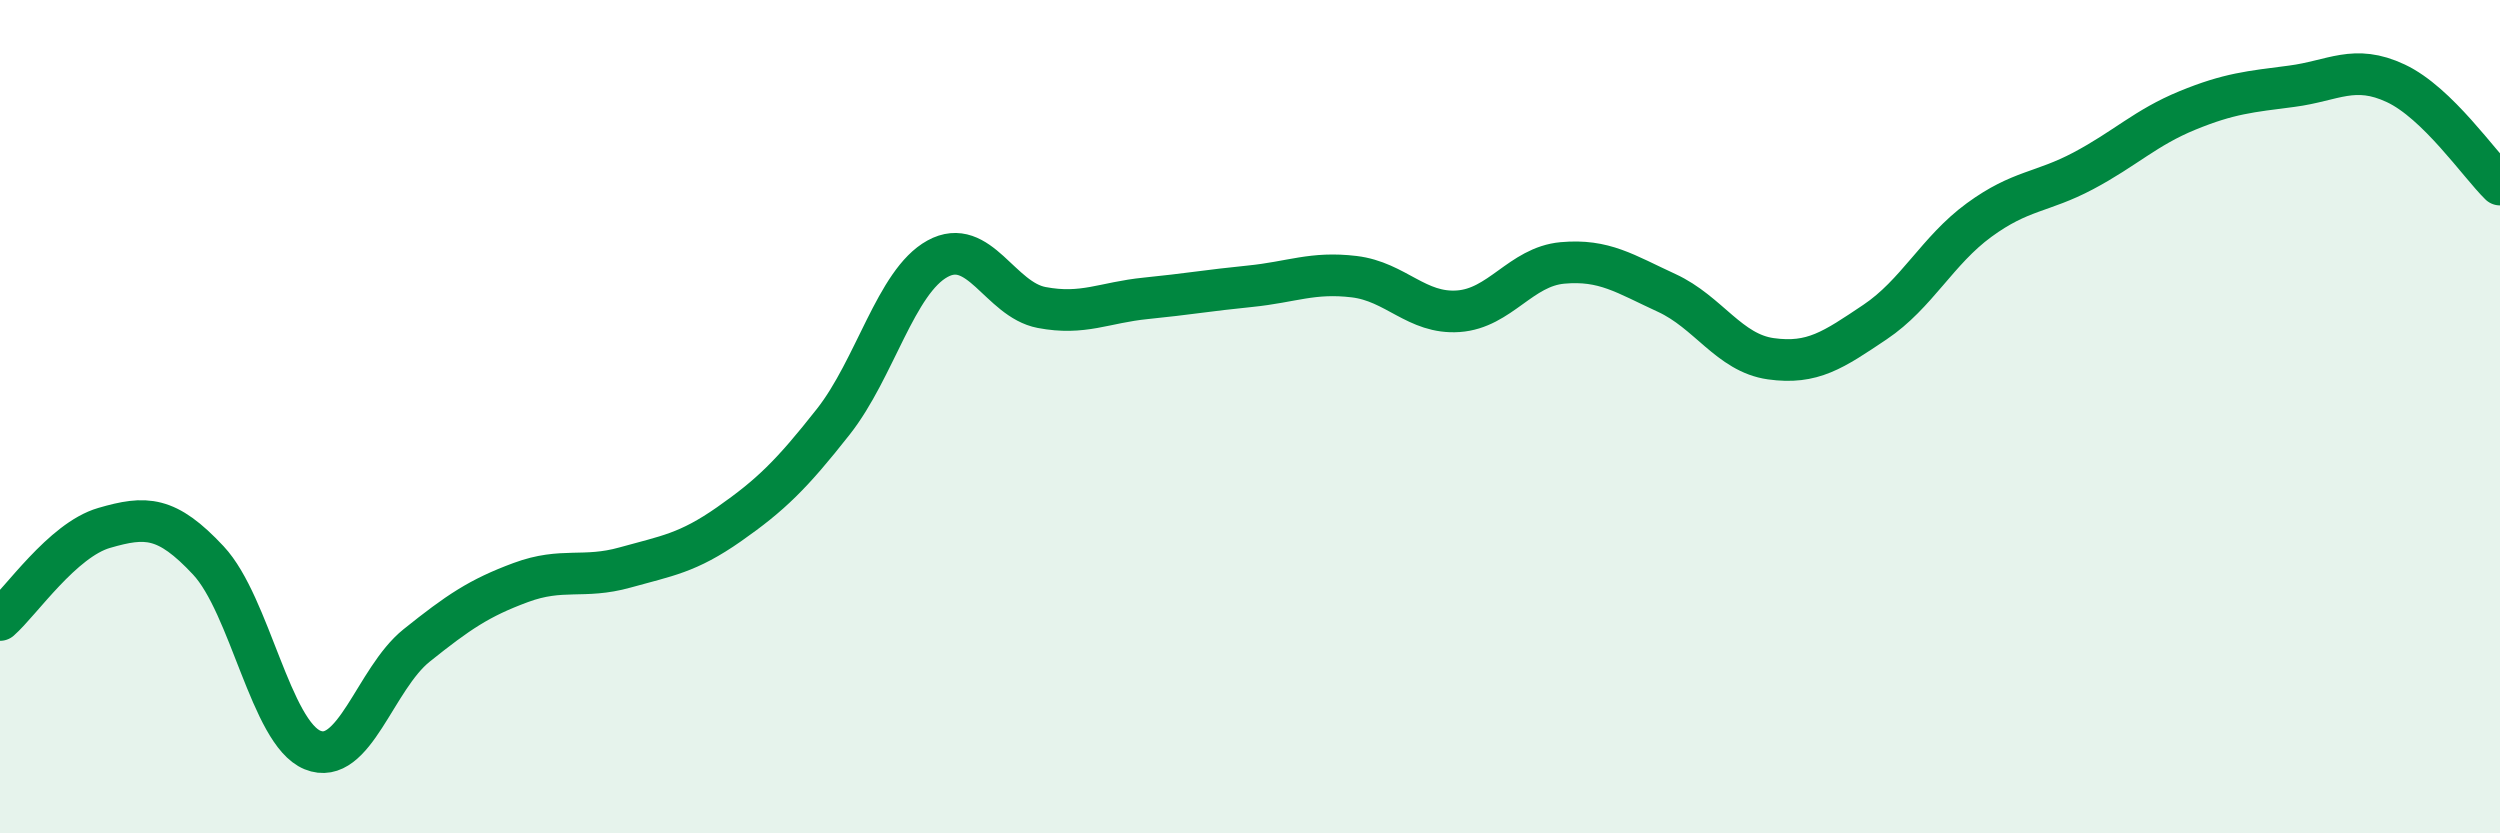 
    <svg width="60" height="20" viewBox="0 0 60 20" xmlns="http://www.w3.org/2000/svg">
      <path
        d="M 0,14.88 C 0.5,14.44 1.5,12.96 2.5,12.67 C 3.5,12.38 4,12.38 5,13.45 C 6,14.52 6.5,17.59 7.5,18 C 8.5,18.41 9,16.29 10,15.49 C 11,14.69 11.5,14.35 12.5,13.98 C 13.5,13.61 14,13.9 15,13.62 C 16,13.34 16.5,13.28 17.5,12.58 C 18.5,11.88 19,11.39 20,10.12 C 21,8.85 21.5,6.76 22.5,6.21 C 23.5,5.66 24,7.19 25,7.38 C 26,7.57 26.5,7.26 27.5,7.16 C 28.5,7.06 29,6.97 30,6.87 C 31,6.77 31.5,6.52 32.5,6.64 C 33.5,6.76 34,7.54 35,7.47 C 36,7.4 36.5,6.4 37.5,6.31 C 38.5,6.22 39,6.57 40,7.03 C 41,7.49 41.5,8.47 42.5,8.61 C 43.5,8.75 44,8.4 45,7.73 C 46,7.06 46.5,6.01 47.5,5.28 C 48.5,4.55 49,4.63 50,4.1 C 51,3.57 51.5,3.06 52.5,2.65 C 53.5,2.24 54,2.2 55,2.07 C 56,1.94 56.5,1.53 57.5,2 C 58.5,2.47 59.5,3.94 60,4.43L60 20L0 20Z"
        fill="#008740"
        opacity="0.1"
        stroke-linecap="round"
        stroke-linejoin="round"
      />
      <path
        d="M 0,14.88 C 0.5,14.44 1.5,12.96 2.5,12.67 C 3.5,12.38 4,12.38 5,13.45 C 6,14.52 6.5,17.59 7.5,18 C 8.5,18.41 9,16.29 10,15.49 C 11,14.69 11.5,14.35 12.5,13.98 C 13.5,13.61 14,13.9 15,13.62 C 16,13.34 16.5,13.28 17.5,12.58 C 18.5,11.88 19,11.39 20,10.12 C 21,8.85 21.5,6.76 22.5,6.21 C 23.5,5.66 24,7.19 25,7.38 C 26,7.57 26.5,7.26 27.5,7.16 C 28.5,7.06 29,6.97 30,6.87 C 31,6.77 31.5,6.52 32.5,6.64 C 33.5,6.76 34,7.54 35,7.47 C 36,7.4 36.5,6.4 37.5,6.31 C 38.5,6.22 39,6.57 40,7.03 C 41,7.49 41.5,8.47 42.5,8.61 C 43.5,8.75 44,8.4 45,7.73 C 46,7.06 46.5,6.01 47.5,5.28 C 48.5,4.55 49,4.63 50,4.1 C 51,3.57 51.5,3.06 52.5,2.65 C 53.5,2.24 54,2.2 55,2.07 C 56,1.94 56.5,1.53 57.5,2 C 58.5,2.47 59.5,3.94 60,4.43"
        stroke="#008740"
        stroke-width="1"
        fill="none"
        stroke-linecap="round"
        stroke-linejoin="round"
      />
    </svg>
  